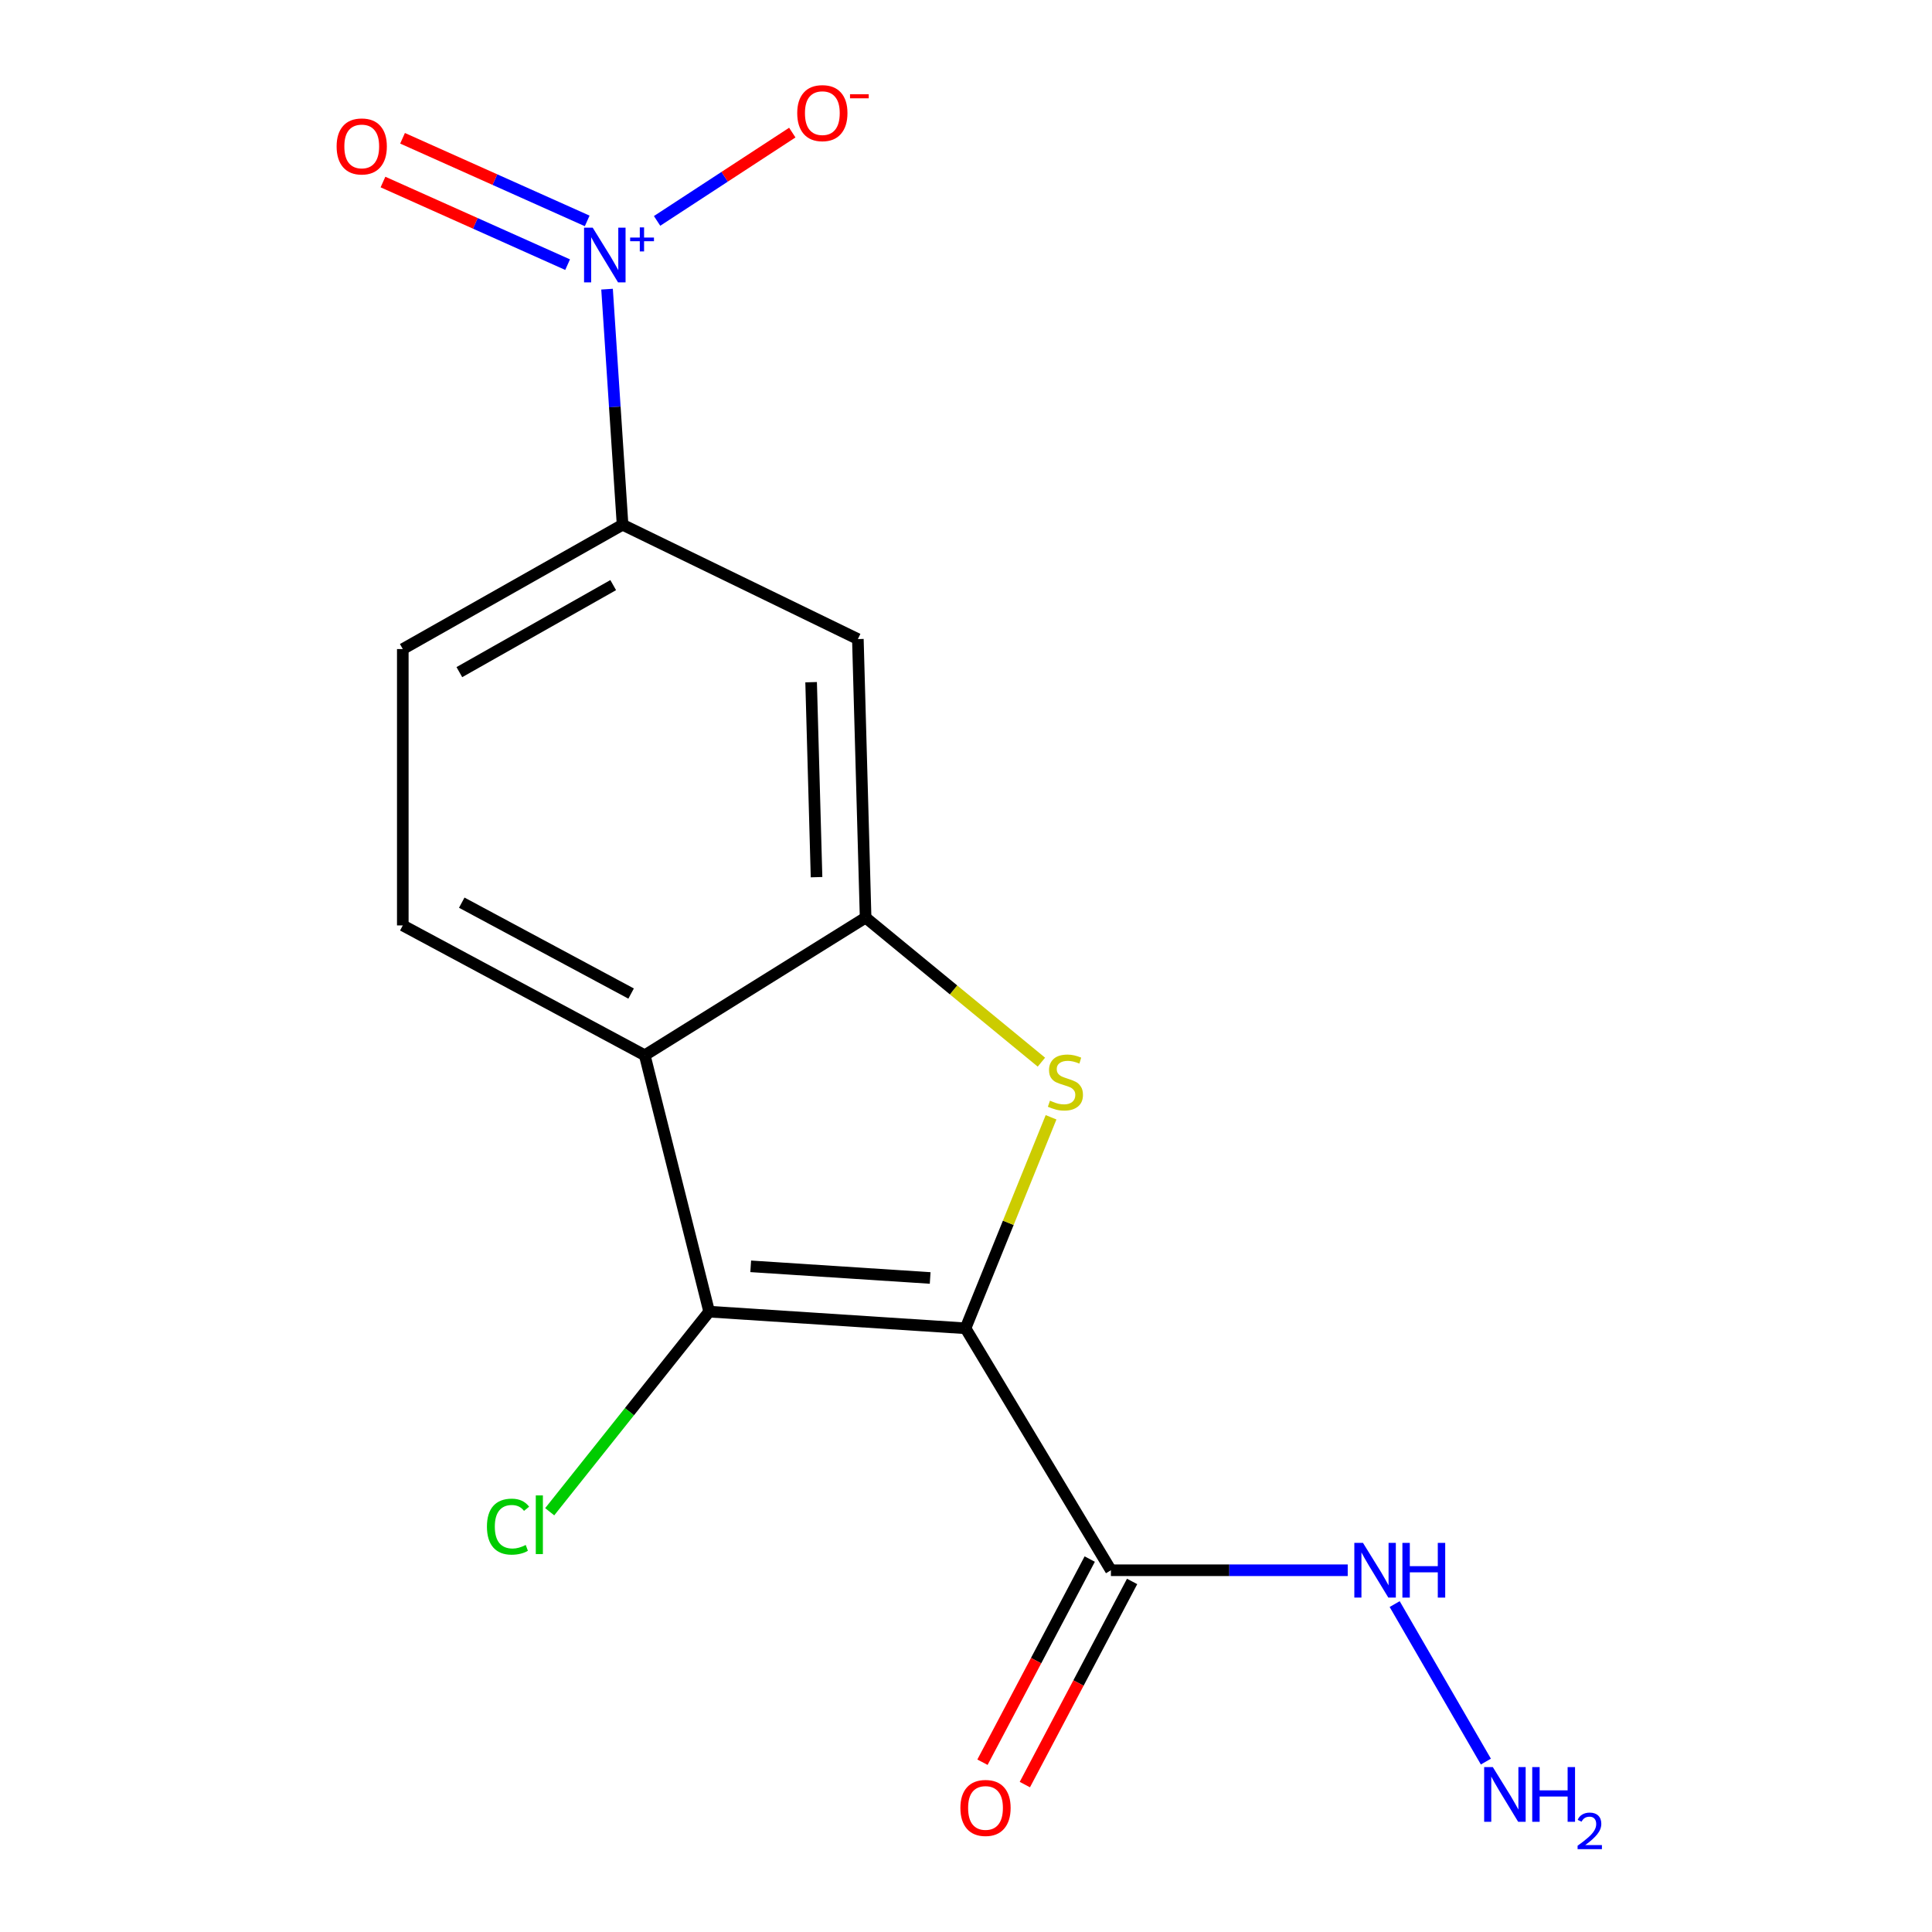 <?xml version='1.0' encoding='iso-8859-1'?>
<svg version='1.1' baseProfile='full'
              xmlns='http://www.w3.org/2000/svg'
                      xmlns:rdkit='http://www.rdkit.org/xml'
                      xmlns:xlink='http://www.w3.org/1999/xlink'
                  xml:space='preserve'
width='1000px' height='1000px' viewBox='0 0 1000 1000'>
<!-- END OF HEADER -->
<rect style='opacity:1.0;fill:#FFFFFF;stroke:none' width='1000' height='1000' x='0' y='0'> </rect>
<path class='bond-0' d='M 499.748,687.525 L 521.889,632.917' style='fill:none;fill-rule:evenodd;stroke:#000000;stroke-width:6px;stroke-linecap:butt;stroke-linejoin:miter;stroke-opacity:1' />
<path class='bond-0' d='M 521.889,632.917 L 544.029,578.309' style='fill:none;fill-rule:evenodd;stroke:#CCCC00;stroke-width:6px;stroke-linecap:butt;stroke-linejoin:miter;stroke-opacity:1' />
<path class='bond-1' d='M 499.748,687.525 L 367.058,678.911' style='fill:none;fill-rule:evenodd;stroke:#000000;stroke-width:6px;stroke-linecap:butt;stroke-linejoin:miter;stroke-opacity:1' />
<path class='bond-1' d='M 481.452,661.478 L 388.568,655.448' style='fill:none;fill-rule:evenodd;stroke:#000000;stroke-width:6px;stroke-linecap:butt;stroke-linejoin:miter;stroke-opacity:1' />
<path class='bond-5' d='M 499.748,687.525 L 575.01,812.759' style='fill:none;fill-rule:evenodd;stroke:#000000;stroke-width:6px;stroke-linecap:butt;stroke-linejoin:miter;stroke-opacity:1' />
<path class='bond-2' d='M 539.03,549.771 L 493.535,512.363' style='fill:none;fill-rule:evenodd;stroke:#CCCC00;stroke-width:6px;stroke-linecap:butt;stroke-linejoin:miter;stroke-opacity:1' />
<path class='bond-2' d='M 493.535,512.363 L 448.039,474.956' style='fill:none;fill-rule:evenodd;stroke:#000000;stroke-width:6px;stroke-linecap:butt;stroke-linejoin:miter;stroke-opacity:1' />
<path class='bond-3' d='M 367.058,678.911 L 333.72,546.207' style='fill:none;fill-rule:evenodd;stroke:#000000;stroke-width:6px;stroke-linecap:butt;stroke-linejoin:miter;stroke-opacity:1' />
<path class='bond-14' d='M 367.058,678.911 L 325.791,730.692' style='fill:none;fill-rule:evenodd;stroke:#000000;stroke-width:6px;stroke-linecap:butt;stroke-linejoin:miter;stroke-opacity:1' />
<path class='bond-14' d='M 325.791,730.692 L 284.524,782.473' style='fill:none;fill-rule:evenodd;stroke:#00CC00;stroke-width:6px;stroke-linecap:butt;stroke-linejoin:miter;stroke-opacity:1' />
<path class='bond-6' d='M 448.039,474.956 L 444.029,330.785' style='fill:none;fill-rule:evenodd;stroke:#000000;stroke-width:6px;stroke-linecap:butt;stroke-linejoin:miter;stroke-opacity:1' />
<path class='bond-6' d='M 422.64,454.02 L 419.833,353.1' style='fill:none;fill-rule:evenodd;stroke:#000000;stroke-width:6px;stroke-linecap:butt;stroke-linejoin:miter;stroke-opacity:1' />
<path class='bond-16' d='M 448.039,474.956 L 333.72,546.207' style='fill:none;fill-rule:evenodd;stroke:#000000;stroke-width:6px;stroke-linecap:butt;stroke-linejoin:miter;stroke-opacity:1' />
<path class='bond-8' d='M 333.72,546.207 L 208.485,478.994' style='fill:none;fill-rule:evenodd;stroke:#000000;stroke-width:6px;stroke-linecap:butt;stroke-linejoin:miter;stroke-opacity:1' />
<path class='bond-8' d='M 326.666,514.267 L 239.002,467.218' style='fill:none;fill-rule:evenodd;stroke:#000000;stroke-width:6px;stroke-linecap:butt;stroke-linejoin:miter;stroke-opacity:1' />
<path class='bond-4' d='M 314.21,149.669 L 318.225,210.637' style='fill:none;fill-rule:evenodd;stroke:#0000FF;stroke-width:6px;stroke-linecap:butt;stroke-linejoin:miter;stroke-opacity:1' />
<path class='bond-4' d='M 318.225,210.637 L 322.24,271.606' style='fill:none;fill-rule:evenodd;stroke:#000000;stroke-width:6px;stroke-linecap:butt;stroke-linejoin:miter;stroke-opacity:1' />
<path class='bond-9' d='M 340.103,114.34 L 375.096,91.486' style='fill:none;fill-rule:evenodd;stroke:#0000FF;stroke-width:6px;stroke-linecap:butt;stroke-linejoin:miter;stroke-opacity:1' />
<path class='bond-9' d='M 375.096,91.486 L 410.09,68.631' style='fill:none;fill-rule:evenodd;stroke:#FF0000;stroke-width:6px;stroke-linecap:butt;stroke-linejoin:miter;stroke-opacity:1' />
<path class='bond-10' d='M 303.928,114.342 L 256.142,92.959' style='fill:none;fill-rule:evenodd;stroke:#0000FF;stroke-width:6px;stroke-linecap:butt;stroke-linejoin:miter;stroke-opacity:1' />
<path class='bond-10' d='M 256.142,92.959 L 208.357,71.576' style='fill:none;fill-rule:evenodd;stroke:#FF0000;stroke-width:6px;stroke-linecap:butt;stroke-linejoin:miter;stroke-opacity:1' />
<path class='bond-10' d='M 293.795,136.985 L 246.01,115.602' style='fill:none;fill-rule:evenodd;stroke:#0000FF;stroke-width:6px;stroke-linecap:butt;stroke-linejoin:miter;stroke-opacity:1' />
<path class='bond-10' d='M 246.01,115.602 L 198.225,94.22' style='fill:none;fill-rule:evenodd;stroke:#FF0000;stroke-width:6px;stroke-linecap:butt;stroke-linejoin:miter;stroke-opacity:1' />
<path class='bond-11' d='M 564.042,806.968 L 536.283,859.544' style='fill:none;fill-rule:evenodd;stroke:#000000;stroke-width:6px;stroke-linecap:butt;stroke-linejoin:miter;stroke-opacity:1' />
<path class='bond-11' d='M 536.283,859.544 L 508.525,912.119' style='fill:none;fill-rule:evenodd;stroke:#FF0000;stroke-width:6px;stroke-linecap:butt;stroke-linejoin:miter;stroke-opacity:1' />
<path class='bond-11' d='M 585.979,818.551 L 558.221,871.126' style='fill:none;fill-rule:evenodd;stroke:#000000;stroke-width:6px;stroke-linecap:butt;stroke-linejoin:miter;stroke-opacity:1' />
<path class='bond-11' d='M 558.221,871.126 L 530.463,923.702' style='fill:none;fill-rule:evenodd;stroke:#FF0000;stroke-width:6px;stroke-linecap:butt;stroke-linejoin:miter;stroke-opacity:1' />
<path class='bond-13' d='M 575.01,812.759 L 636.295,812.759' style='fill:none;fill-rule:evenodd;stroke:#000000;stroke-width:6px;stroke-linecap:butt;stroke-linejoin:miter;stroke-opacity:1' />
<path class='bond-13' d='M 636.295,812.759 L 697.58,812.759' style='fill:none;fill-rule:evenodd;stroke:#0000FF;stroke-width:6px;stroke-linecap:butt;stroke-linejoin:miter;stroke-opacity:1' />
<path class='bond-7' d='M 444.029,330.785 L 322.24,271.606' style='fill:none;fill-rule:evenodd;stroke:#000000;stroke-width:6px;stroke-linecap:butt;stroke-linejoin:miter;stroke-opacity:1' />
<path class='bond-17' d='M 322.24,271.606 L 208.485,335.953' style='fill:none;fill-rule:evenodd;stroke:#000000;stroke-width:6px;stroke-linecap:butt;stroke-linejoin:miter;stroke-opacity:1' />
<path class='bond-17' d='M 317.39,302.85 L 237.762,347.893' style='fill:none;fill-rule:evenodd;stroke:#000000;stroke-width:6px;stroke-linecap:butt;stroke-linejoin:miter;stroke-opacity:1' />
<path class='bond-12' d='M 208.485,478.994 L 208.485,335.953' style='fill:none;fill-rule:evenodd;stroke:#000000;stroke-width:6px;stroke-linecap:butt;stroke-linejoin:miter;stroke-opacity:1' />
<path class='bond-15' d='M 721.88,830.272 L 769.09,911.795' style='fill:none;fill-rule:evenodd;stroke:#0000FF;stroke-width:6px;stroke-linecap:butt;stroke-linejoin:miter;stroke-opacity:1' />
<path  class='atom-1' d='M 543.457 569.709
Q 543.777 569.829, 545.097 570.389
Q 546.417 570.949, 547.857 571.309
Q 549.337 571.629, 550.777 571.629
Q 553.457 571.629, 555.017 570.349
Q 556.577 569.029, 556.577 566.749
Q 556.577 565.189, 555.777 564.229
Q 555.017 563.269, 553.817 562.749
Q 552.617 562.229, 550.617 561.629
Q 548.097 560.869, 546.577 560.149
Q 545.097 559.429, 544.017 557.909
Q 542.977 556.389, 542.977 553.829
Q 542.977 550.269, 545.377 548.069
Q 547.817 545.869, 552.617 545.869
Q 555.897 545.869, 559.617 547.429
L 558.697 550.509
Q 555.297 549.109, 552.737 549.109
Q 549.977 549.109, 548.457 550.269
Q 546.937 551.389, 546.977 553.349
Q 546.977 554.869, 547.737 555.789
Q 548.537 556.709, 549.657 557.229
Q 550.817 557.749, 552.737 558.349
Q 555.297 559.149, 556.817 559.949
Q 558.337 560.749, 559.417 562.389
Q 560.537 563.989, 560.537 566.749
Q 560.537 570.669, 557.897 572.789
Q 555.297 574.869, 550.937 574.869
Q 548.417 574.869, 546.497 574.309
Q 544.617 573.789, 542.377 572.869
L 543.457 569.709
' fill='#CCCC00'/>
<path  class='atom-5' d='M 306.787 117.851
L 316.067 132.851
Q 316.987 134.331, 318.467 137.011
Q 319.947 139.691, 320.027 139.851
L 320.027 117.851
L 323.787 117.851
L 323.787 146.171
L 319.907 146.171
L 309.947 129.771
Q 308.787 127.851, 307.547 125.651
Q 306.347 123.451, 305.987 122.771
L 305.987 146.171
L 302.307 146.171
L 302.307 117.851
L 306.787 117.851
' fill='#0000FF'/>
<path  class='atom-5' d='M 326.163 122.956
L 331.153 122.956
L 331.153 117.702
L 333.37 117.702
L 333.37 122.956
L 338.492 122.956
L 338.492 124.857
L 333.37 124.857
L 333.37 130.137
L 331.153 130.137
L 331.153 124.857
L 326.163 124.857
L 326.163 122.956
' fill='#0000FF'/>
<path  class='atom-10' d='M 412.644 58.552
Q 412.644 51.752, 416.004 47.952
Q 419.364 44.152, 425.644 44.152
Q 431.924 44.152, 435.284 47.952
Q 438.644 51.752, 438.644 58.552
Q 438.644 65.432, 435.244 69.352
Q 431.844 73.232, 425.644 73.232
Q 419.404 73.232, 416.004 69.352
Q 412.644 65.472, 412.644 58.552
M 425.644 70.032
Q 429.964 70.032, 432.284 67.152
Q 434.644 64.232, 434.644 58.552
Q 434.644 52.992, 432.284 50.192
Q 429.964 47.352, 425.644 47.352
Q 421.324 47.352, 418.964 50.152
Q 416.644 52.952, 416.644 58.552
Q 416.644 64.272, 418.964 67.152
Q 421.324 70.032, 425.644 70.032
' fill='#FF0000'/>
<path  class='atom-10' d='M 439.964 48.774
L 449.653 48.774
L 449.653 50.886
L 439.964 50.886
L 439.964 48.774
' fill='#FF0000'/>
<path  class='atom-11' d='M 174.234 75.793
Q 174.234 68.993, 177.594 65.193
Q 180.954 61.393, 187.234 61.393
Q 193.514 61.393, 196.874 65.193
Q 200.234 68.993, 200.234 75.793
Q 200.234 82.673, 196.834 86.593
Q 193.434 90.473, 187.234 90.473
Q 180.994 90.473, 177.594 86.593
Q 174.234 82.713, 174.234 75.793
M 187.234 87.273
Q 191.554 87.273, 193.874 84.393
Q 196.234 81.473, 196.234 75.793
Q 196.234 70.233, 193.874 67.433
Q 191.554 64.593, 187.234 64.593
Q 182.914 64.593, 180.554 67.393
Q 178.234 70.193, 178.234 75.793
Q 178.234 81.513, 180.554 84.393
Q 182.914 87.273, 187.234 87.273
' fill='#FF0000'/>
<path  class='atom-12' d='M 497.098 935.786
Q 497.098 928.986, 500.458 925.186
Q 503.818 921.386, 510.098 921.386
Q 516.378 921.386, 519.738 925.186
Q 523.098 928.986, 523.098 935.786
Q 523.098 942.666, 519.698 946.586
Q 516.298 950.466, 510.098 950.466
Q 503.858 950.466, 500.458 946.586
Q 497.098 942.706, 497.098 935.786
M 510.098 947.266
Q 514.418 947.266, 516.738 944.386
Q 519.098 941.466, 519.098 935.786
Q 519.098 930.226, 516.738 927.426
Q 514.418 924.586, 510.098 924.586
Q 505.778 924.586, 503.418 927.386
Q 501.098 930.186, 501.098 935.786
Q 501.098 941.506, 503.418 944.386
Q 505.778 947.266, 510.098 947.266
' fill='#FF0000'/>
<path  class='atom-14' d='M 705.479 798.599
L 714.759 813.599
Q 715.679 815.079, 717.159 817.759
Q 718.639 820.439, 718.719 820.599
L 718.719 798.599
L 722.479 798.599
L 722.479 826.919
L 718.599 826.919
L 708.639 810.519
Q 707.479 808.599, 706.239 806.399
Q 705.039 804.199, 704.679 803.519
L 704.679 826.919
L 700.999 826.919
L 700.999 798.599
L 705.479 798.599
' fill='#0000FF'/>
<path  class='atom-14' d='M 725.879 798.599
L 729.719 798.599
L 729.719 810.639
L 744.199 810.639
L 744.199 798.599
L 748.039 798.599
L 748.039 826.919
L 744.199 826.919
L 744.199 813.839
L 729.719 813.839
L 729.719 826.919
L 725.879 826.919
L 725.879 798.599
' fill='#0000FF'/>
<path  class='atom-15' d='M 252.038 790.186
Q 252.038 783.146, 255.318 779.466
Q 258.638 775.746, 264.918 775.746
Q 270.758 775.746, 273.878 779.866
L 271.238 782.026
Q 268.958 779.026, 264.918 779.026
Q 260.638 779.026, 258.358 781.906
Q 256.118 784.746, 256.118 790.186
Q 256.118 795.786, 258.438 798.666
Q 260.798 801.546, 265.358 801.546
Q 268.478 801.546, 272.118 799.666
L 273.238 802.666
Q 271.758 803.626, 269.518 804.186
Q 267.278 804.746, 264.798 804.746
Q 258.638 804.746, 255.318 800.986
Q 252.038 797.226, 252.038 790.186
' fill='#00CC00'/>
<path  class='atom-15' d='M 277.318 774.026
L 280.998 774.026
L 280.998 804.386
L 277.318 804.386
L 277.318 774.026
' fill='#00CC00'/>
<path  class='atom-16' d='M 772.678 914.642
L 781.958 929.642
Q 782.878 931.122, 784.358 933.802
Q 785.838 936.482, 785.918 936.642
L 785.918 914.642
L 789.678 914.642
L 789.678 942.962
L 785.798 942.962
L 775.838 926.562
Q 774.678 924.642, 773.438 922.442
Q 772.238 920.242, 771.878 919.562
L 771.878 942.962
L 768.198 942.962
L 768.198 914.642
L 772.678 914.642
' fill='#0000FF'/>
<path  class='atom-16' d='M 793.078 914.642
L 796.918 914.642
L 796.918 926.682
L 811.398 926.682
L 811.398 914.642
L 815.238 914.642
L 815.238 942.962
L 811.398 942.962
L 811.398 929.882
L 796.918 929.882
L 796.918 942.962
L 793.078 942.962
L 793.078 914.642
' fill='#0000FF'/>
<path  class='atom-16' d='M 816.611 941.968
Q 817.298 940.199, 818.934 939.222
Q 820.571 938.219, 822.842 938.219
Q 825.666 938.219, 827.25 939.75
Q 828.834 941.282, 828.834 944.001
Q 828.834 946.773, 826.775 949.36
Q 824.742 951.947, 820.518 955.01
L 829.151 955.01
L 829.151 957.122
L 816.558 957.122
L 816.558 955.353
Q 820.043 952.871, 822.102 951.023
Q 824.188 949.175, 825.191 947.512
Q 826.194 945.849, 826.194 944.133
Q 826.194 942.338, 825.297 941.334
Q 824.399 940.331, 822.842 940.331
Q 821.337 940.331, 820.334 940.938
Q 819.33 941.546, 818.618 942.892
L 816.611 941.968
' fill='#0000FF'/>
</svg>
